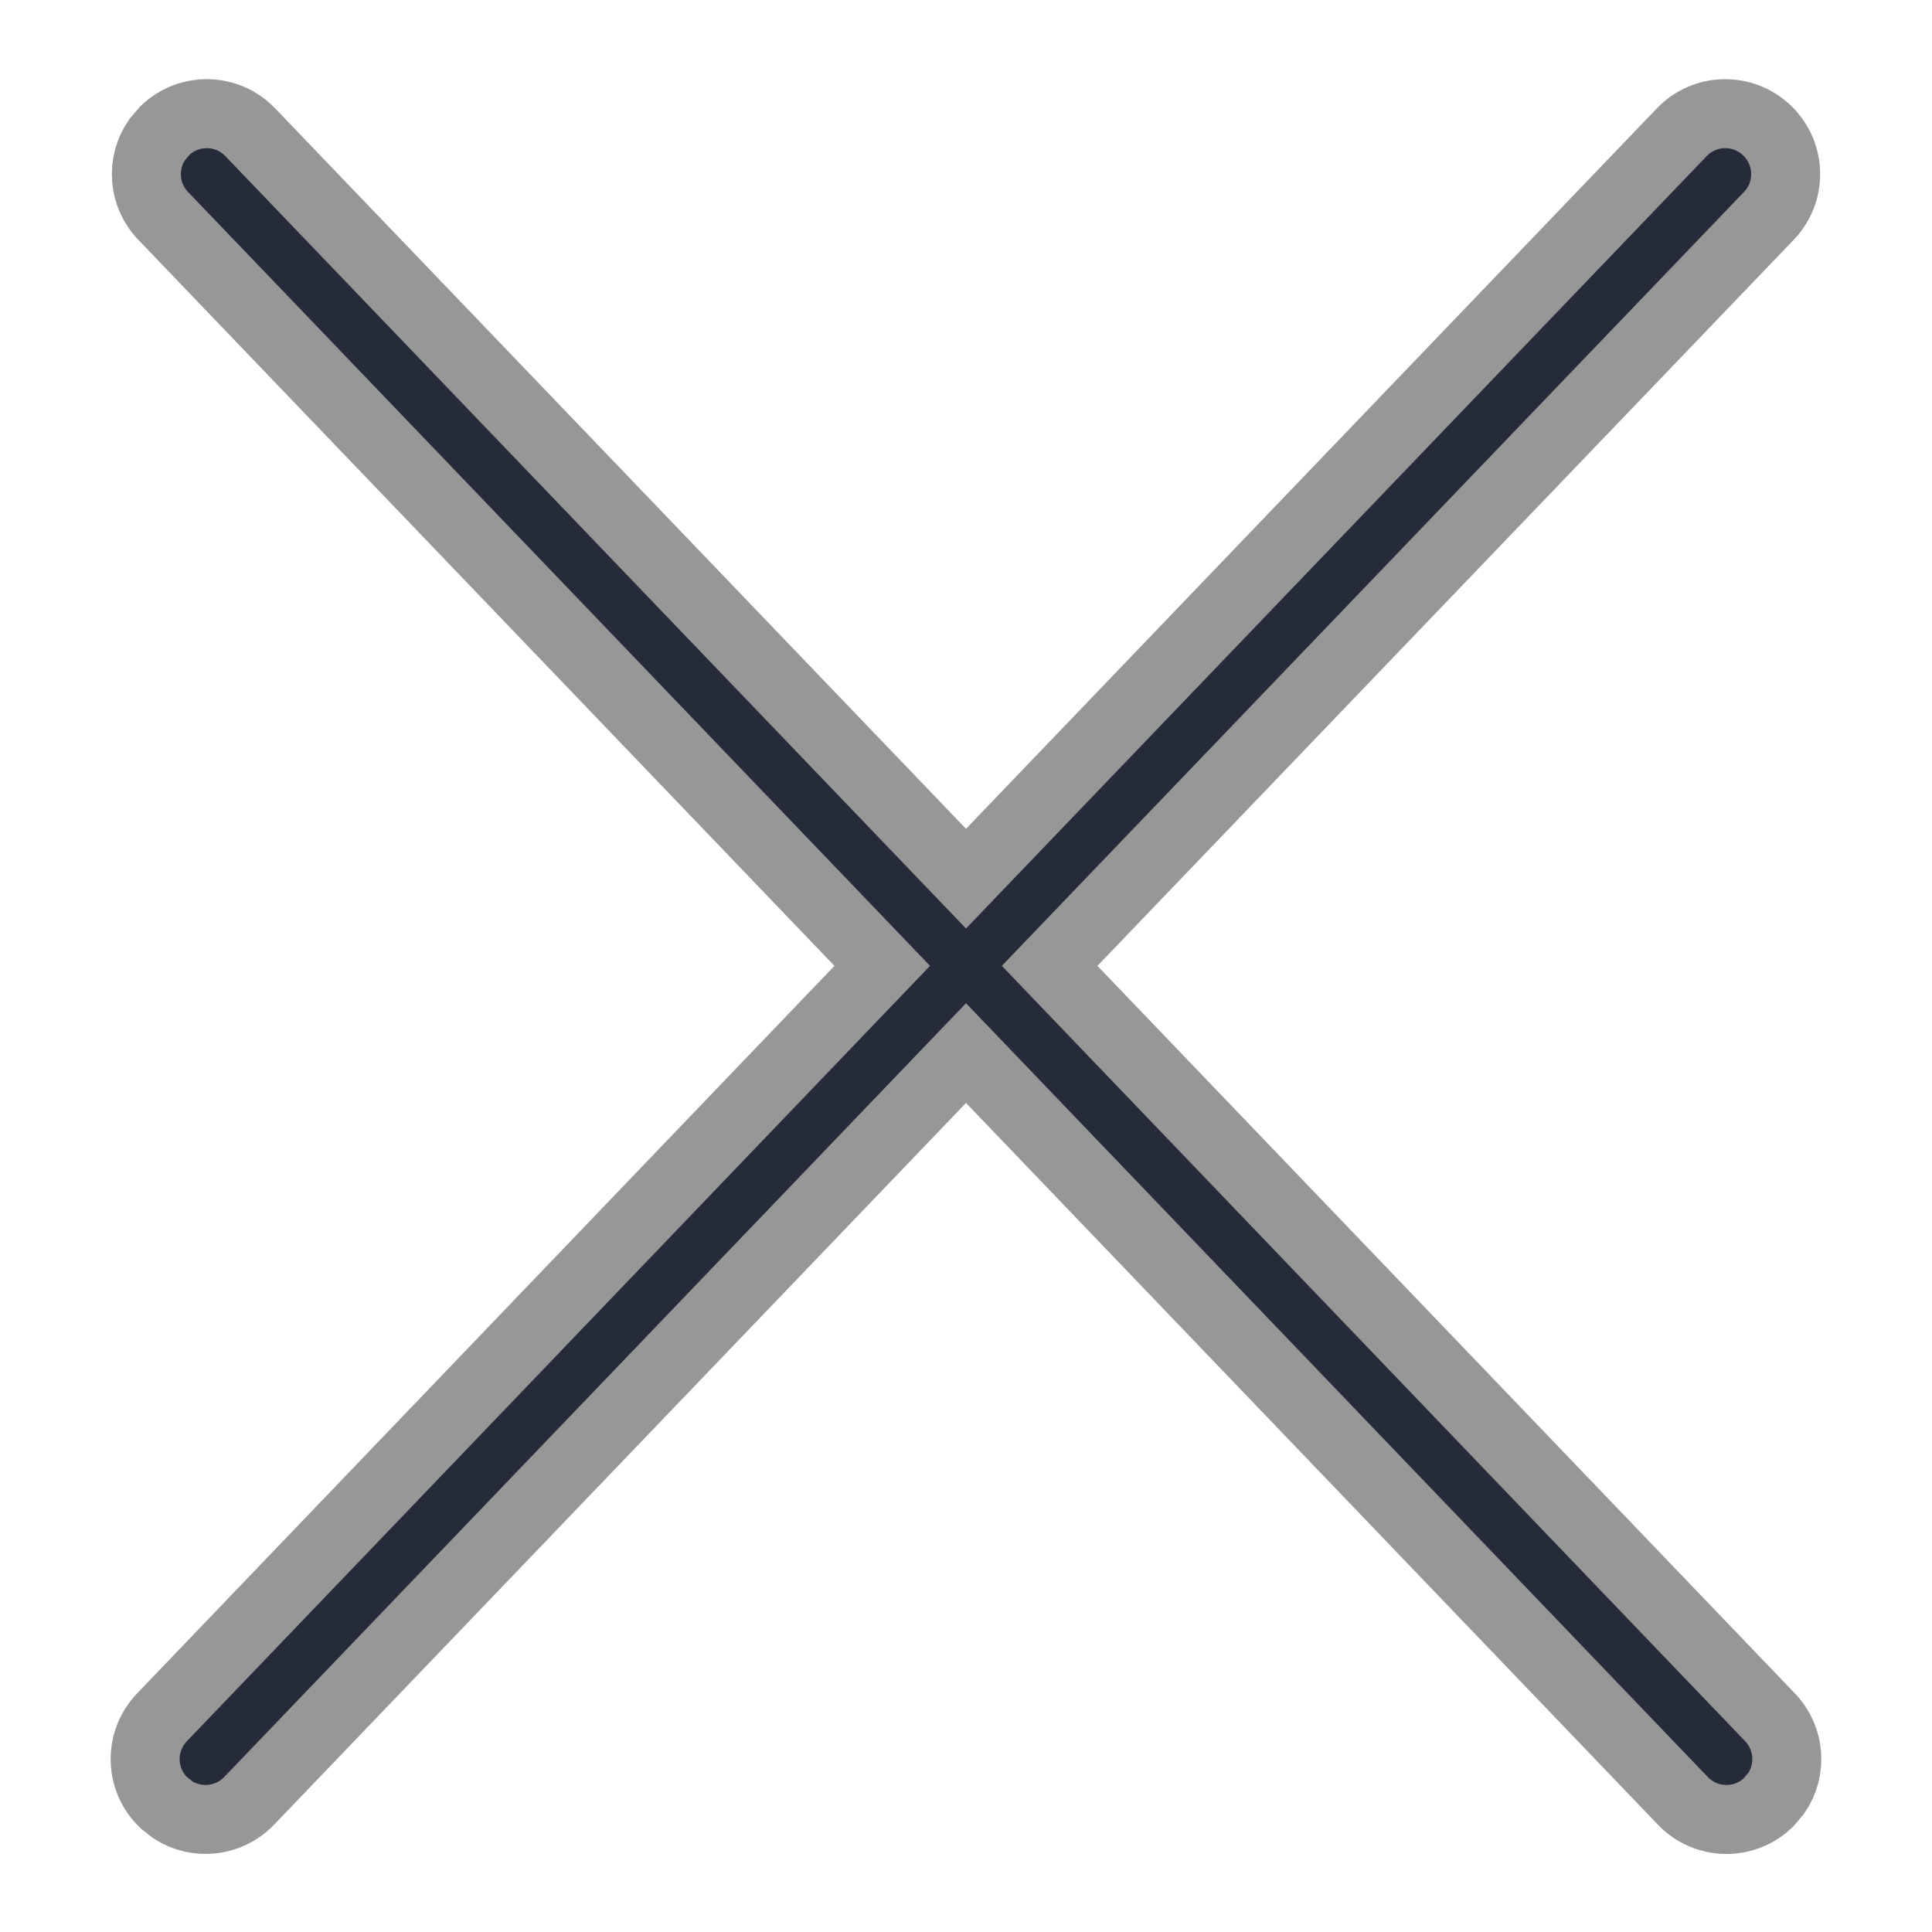 <?xml version="1.0" encoding="UTF-8"?>
<svg width="14px" height="14px" viewBox="0 0 14 14" version="1.1" xmlns="http://www.w3.org/2000/svg" xmlns:xlink="http://www.w3.org/1999/xlink">
    <title>蒙版</title>
    <defs>
        <filter id="filter-1">
            <feColorMatrix in="SourceGraphic" type="matrix" values="0 0 0 0 0.502 0 0 0 0 0.502 0 0 0 0 0.502 0 0 0 1 0"></feColorMatrix>
        </filter>
        <path d="M11.134,0.135 C11.301,-0.04 11.578,-0.046 11.753,0.122 C11.927,0.289 11.933,0.566 11.766,0.74 L11.766,0.74 L6.554,6.175 L11.774,11.62 C11.921,11.773 11.934,12.004 11.819,12.171 L11.761,12.239 C11.587,12.406 11.31,12.4 11.143,12.226 L11.143,12.226 L5.948,6.807 L0.753,12.226 C0.607,12.378 0.377,12.402 0.204,12.293 L0.135,12.239 C-0.04,12.072 -0.046,11.795 0.122,11.62 L0.122,11.62 L5.341,6.175 L0.13,0.74 C-0.016,0.588 -0.03,0.357 0.086,0.189 L0.143,0.122 C0.318,-0.046 0.595,-0.04 0.762,0.135 L0.762,0.135 L5.948,5.543 Z" id="path-2"></path>
    </defs>
    <g id="页面-1" stroke="none" stroke-width="1" fill="none" fill-rule="evenodd">
        <g id="搜索全部-focus" transform="translate(-1420, -49)">
            <g id="Icon/24/关闭" transform="translate(466, 36)" filter="url(#filter-1)">
                <g transform="translate(955.052, 13.824)" id="color/text/secondary/dark">
                    <mask id="mask-3" fill="white">
                        <use xlink:href="#path-2"></use>
                    </mask>
                    <use id="蒙版" stroke="#979797" stroke-width="0.5" fill="#252B3A" fill-rule="nonzero" xlink:href="#path-2"></use>
                </g>
            </g>
        </g>
    </g>
</svg>